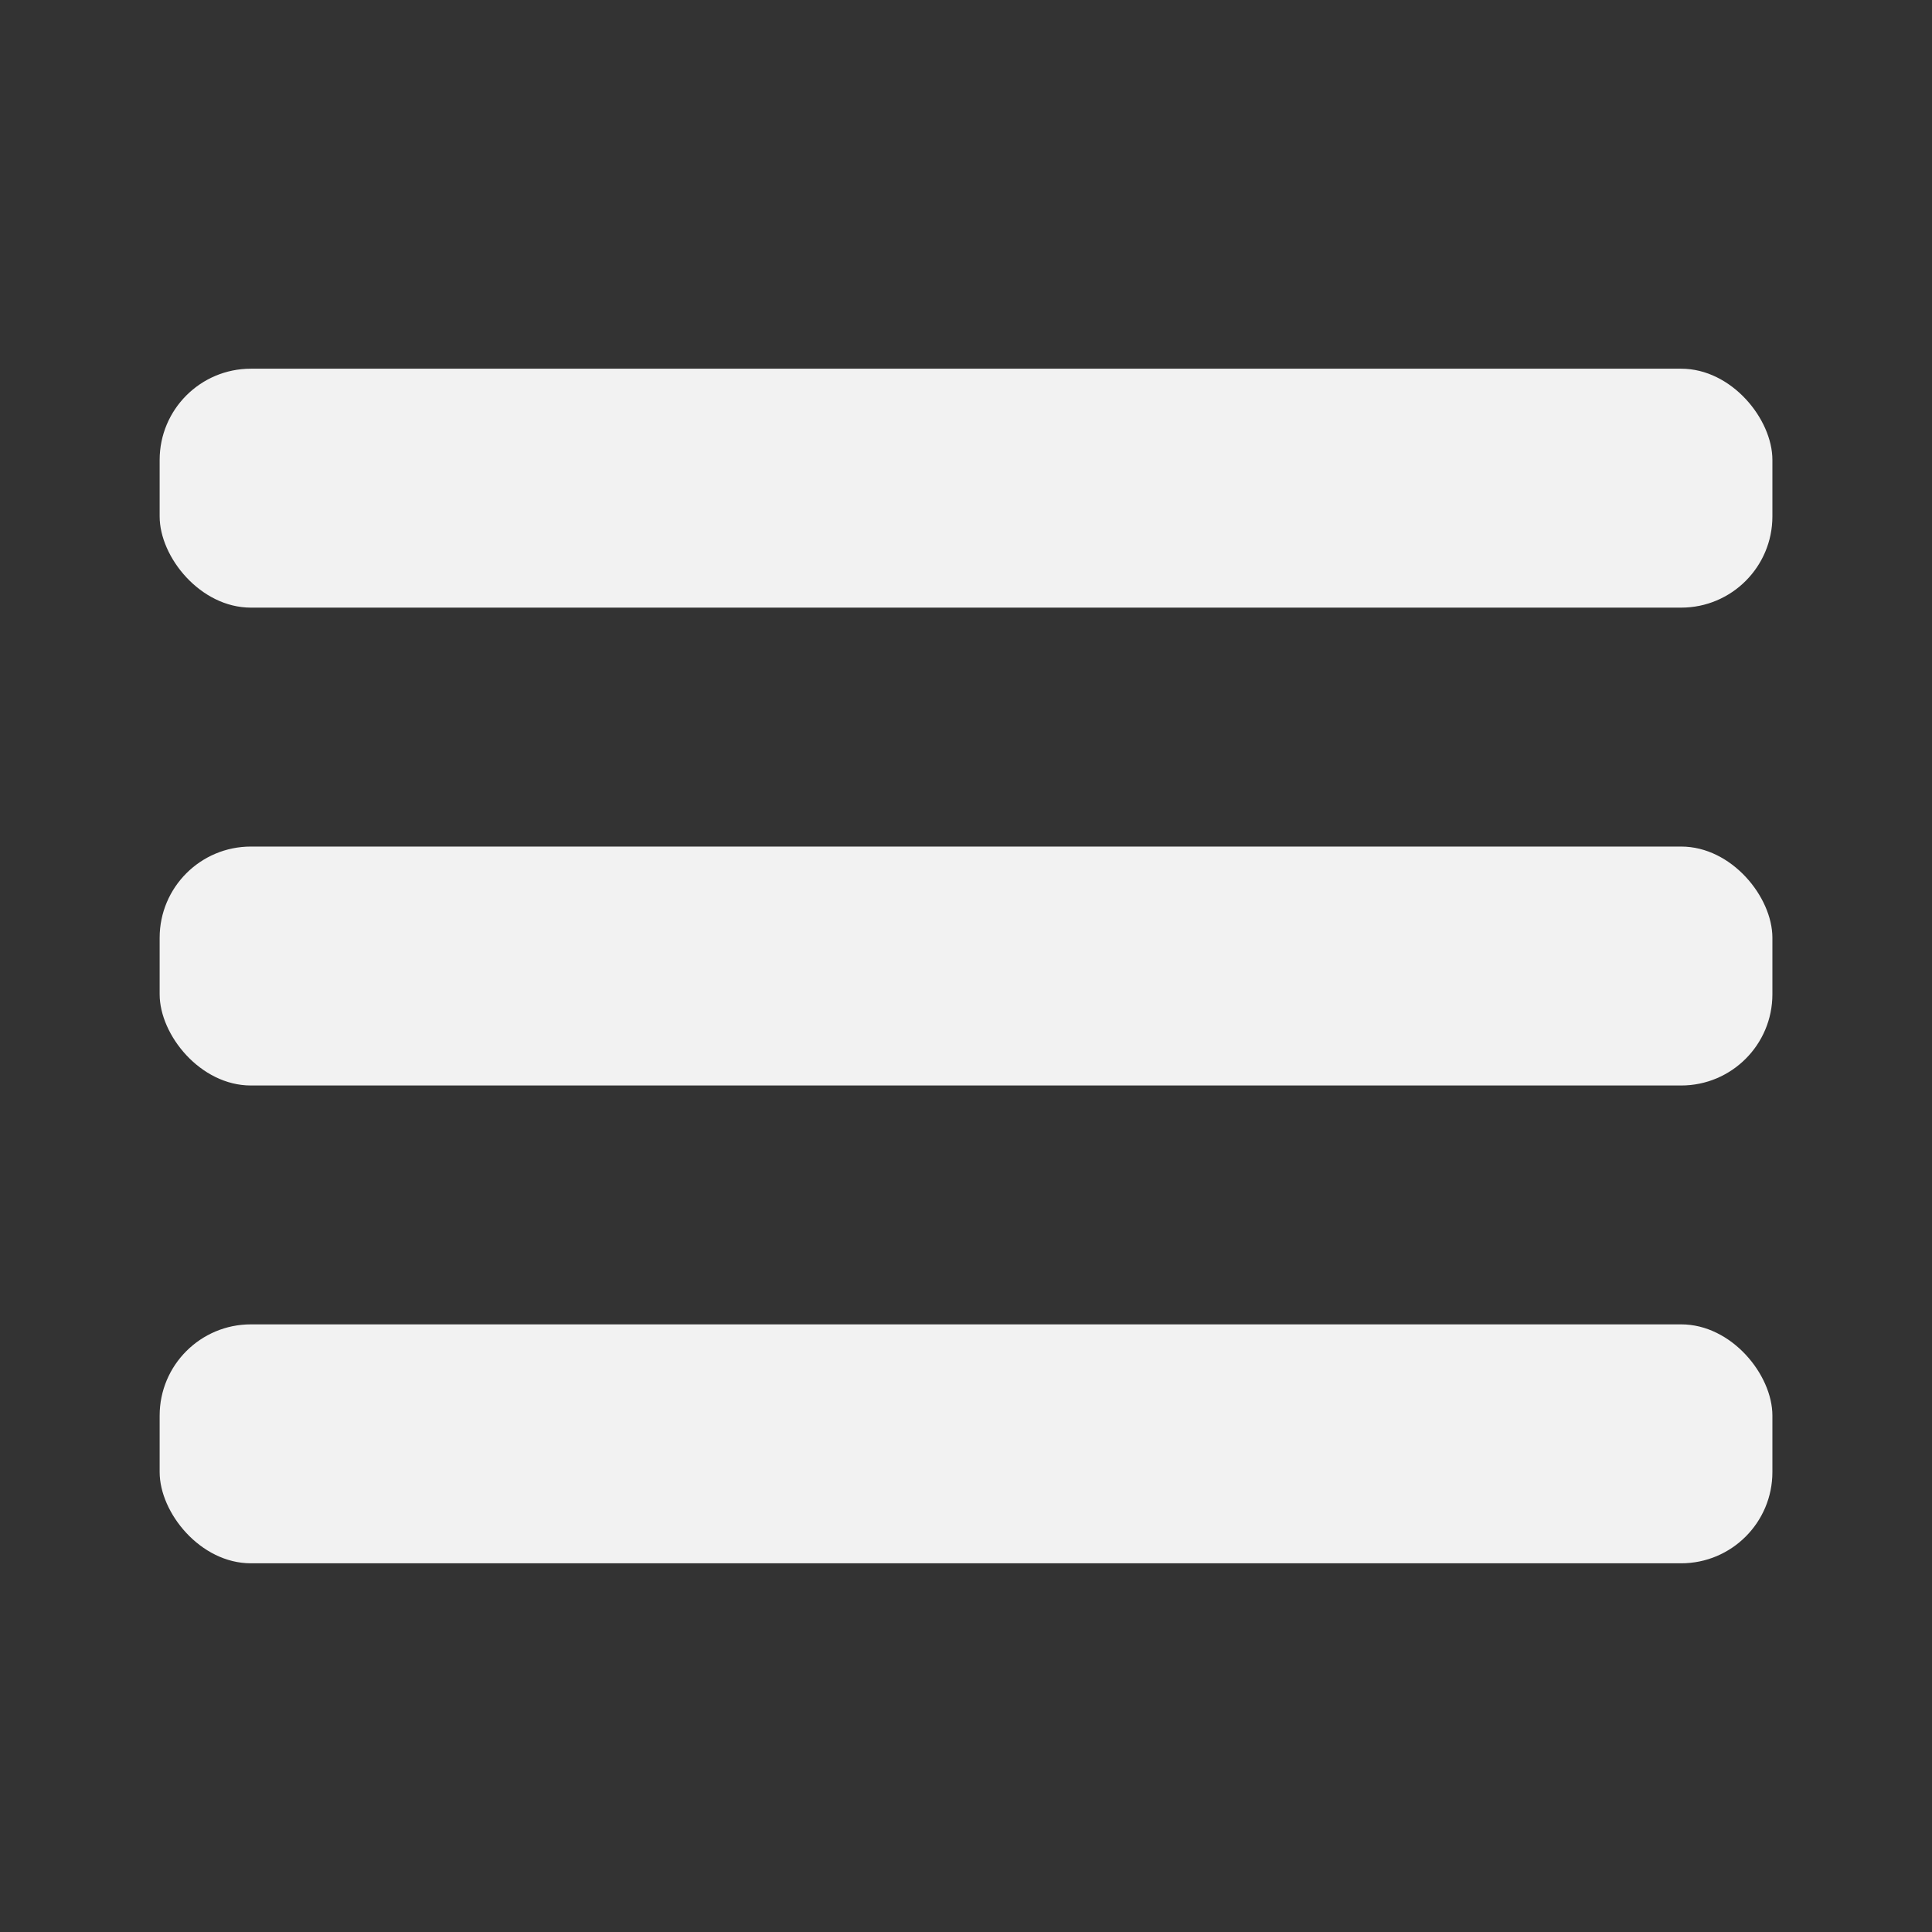 <?xml version="1.0" encoding="UTF-8" standalone="no"?>
<svg
   version="1.1"
   id="svg4139"
   viewBox="0 0 35.433 35.433"
   height="10mm"
   width="10mm"
   xmlns="http://www.w3.org/2000/svg"
   xmlns:svg="http://www.w3.org/2000/svg"
   xmlns:rdf="http://www.w3.org/1999/02/22-rdf-syntax-ns#"
   xmlns:cc="http://creativecommons.org/ns#"
   xmlns:dc="http://purl.org/dc/elements/1.1/">
  <rect x="0" y="0" width="35.433" height="35.433" fill="#333333" stroke="none"/>
  <defs
     id="defs4141" />
  <rect
     ry="1.673"
     y="6.762"
     x="2.928"
     height="4.382"
     width="29.578"
     id="rect4708"
     style="fill:#f2f2f2;fill-opacity:1;fill-rule:nonzero;stroke:none;stroke-width:0.96;stroke-miterlimit:10;stroke-dasharray:none;stroke-opacity:1" />
  <rect
     style="fill:#f2f2f2;fill-opacity:1;fill-rule:nonzero;stroke:none;stroke-width:0.96;stroke-miterlimit:10;stroke-dasharray:none;stroke-opacity:1"
     id="rect4145"
     width="29.578"
     height="4.382"
     x="2.928"
     y="15.526"
     ry="1.673" />
  <rect
     ry="1.673"
     y="24.289"
     x="2.928"
     height="4.382"
     width="29.578"
     id="rect4147"
     style="fill:#f2f2f2;fill-opacity:1;fill-rule:nonzero;stroke:none;stroke-width:0.96;stroke-miterlimit:10;stroke-dasharray:none;stroke-opacity:1" />
</svg>
